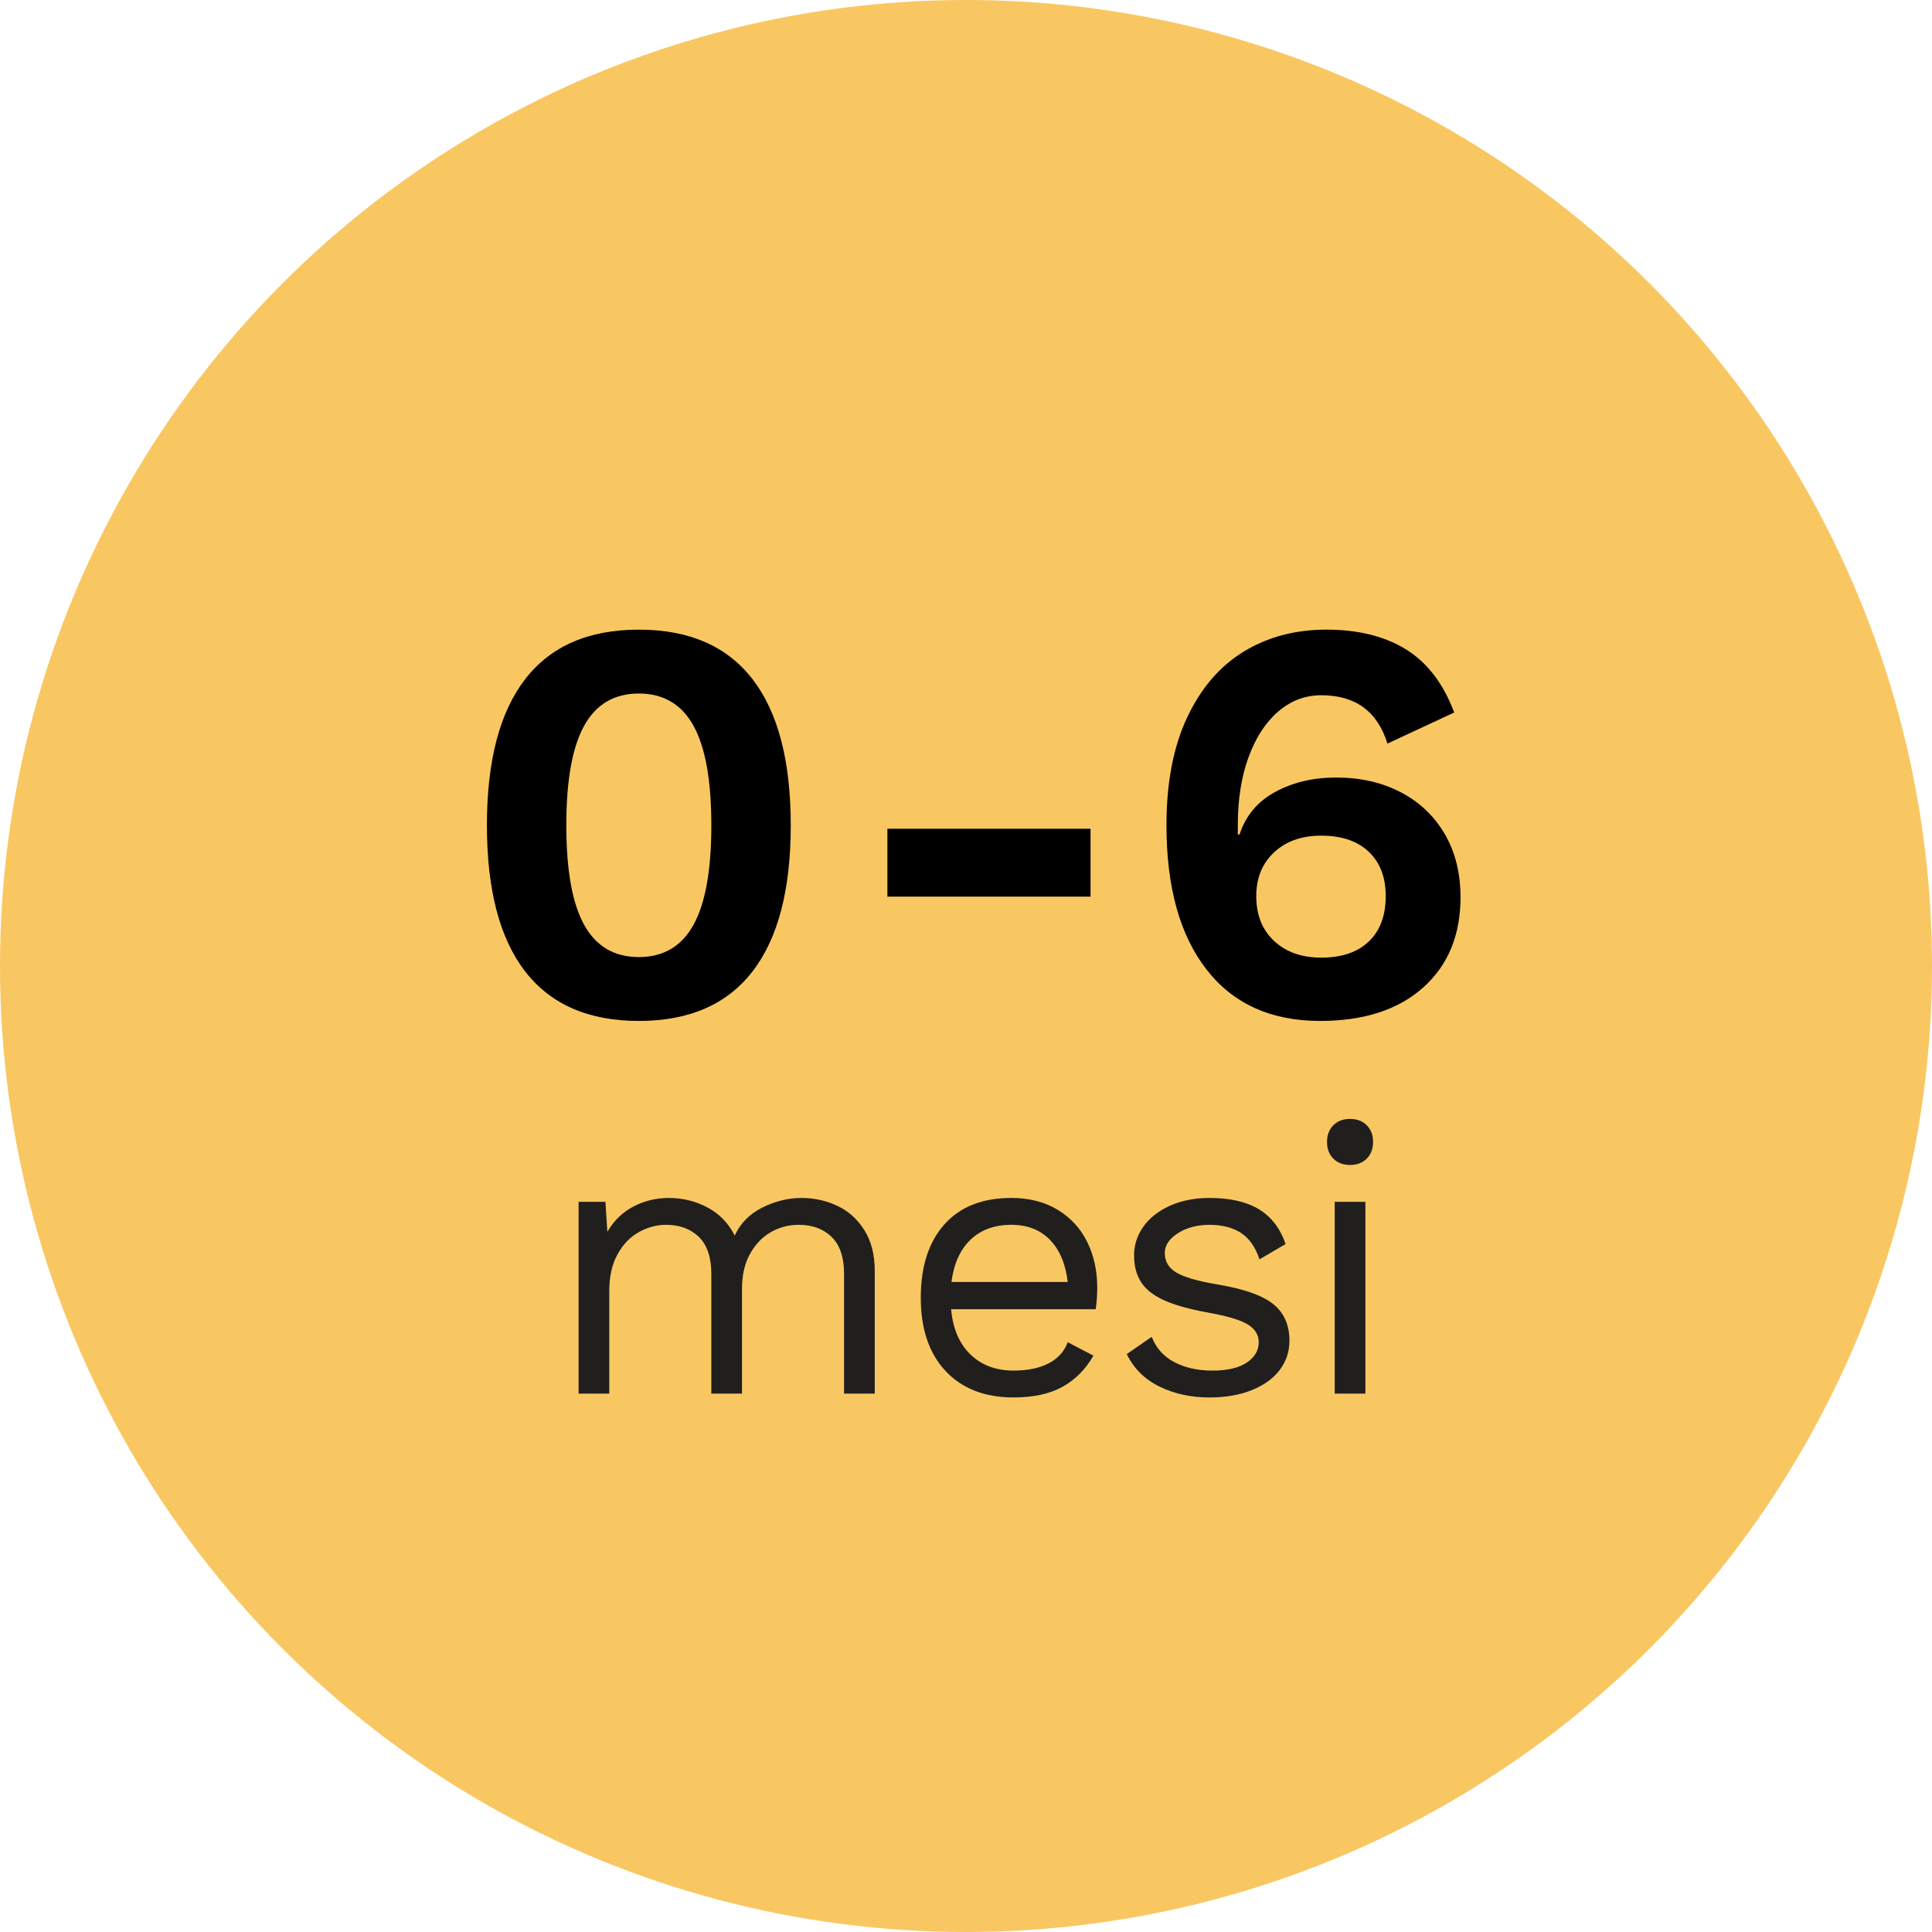 <?xml version="1.0" encoding="UTF-8"?><svg id="Layer_2" xmlns="http://www.w3.org/2000/svg" viewBox="0 0 186.702 186.702"><defs><style>.cls-1{fill:#f9c761;}.cls-2{fill:#201f1d;}</style></defs><g id="ui"><g><circle class="cls-1" cx="93.351" cy="93.351" r="93.351"/><g><path class="cls-2" d="M80.918,116.527c1.075,.507,1.946,1.292,2.614,2.354,.667,1.063,1.001,2.373,1.001,3.93v11.863h-2.966v-11.566c0-1.606-.402-2.799-1.205-3.578-.803-.778-1.86-1.168-3.17-1.168-.989,0-1.897,.241-2.725,.723-.828,.482-1.496,1.186-2.002,2.113-.507,.927-.76,2.033-.76,3.318v10.158h-2.966v-11.566c0-1.606-.402-2.799-1.205-3.578-.803-.778-1.86-1.168-3.17-1.168-.89,0-1.755,.229-2.595,.686-.841,.458-1.533,1.168-2.076,2.132-.544,.964-.815,2.163-.815,3.596v9.898h-2.966v-18.536h2.595l.185,2.892c.642-1.087,1.489-1.903,2.54-2.447,1.05-.543,2.181-.816,3.392-.816,1.359,0,2.614,.309,3.763,.927,1.149,.618,2.021,1.52,2.614,2.706,.543-1.186,1.433-2.088,2.669-2.706,1.236-.618,2.496-.927,3.781-.927,1.236,0,2.391,.254,3.466,.76Z"/><path class="cls-2" d="M105.886,126.517h-13.976c.173,1.879,.797,3.337,1.872,4.375,1.075,1.038,2.465,1.557,4.17,1.557,1.359,0,2.49-.234,3.392-.704,.902-.469,1.514-1.149,1.835-2.039l2.484,1.297c-.741,1.31-1.73,2.311-2.966,3.003-1.236,.692-2.818,1.038-4.745,1.038-2.793,0-4.986-.853-6.58-2.558-1.594-1.705-2.391-4.065-2.391-7.081,0-3.015,.76-5.375,2.28-7.081s3.676-2.558,6.469-2.558c1.73,0,3.225,.384,4.486,1.149,1.26,.766,2.211,1.804,2.854,3.114,.642,1.31,.964,2.78,.964,4.412,0,.692-.05,1.384-.148,2.076Zm-12.104-6.71c-1.001,.964-1.613,2.323-1.835,4.078h11.233c-.198-1.73-.766-3.083-1.705-4.059-.939-.976-2.187-1.464-3.744-1.464-1.631,0-2.947,.482-3.948,1.446Z"/><path class="cls-2" d="M112.039,133.988c-1.434-.704-2.484-1.748-3.151-3.133l2.41-1.668c.42,1.088,1.149,1.903,2.187,2.447,1.038,.544,2.261,.816,3.67,.816,1.458,0,2.57-.259,3.336-.778,.766-.519,1.149-1.174,1.149-1.965,0-.717-.359-1.291-1.075-1.724-.717-.432-1.978-.809-3.781-1.131-1.78-.321-3.188-.71-4.226-1.168-1.038-.457-1.792-1.038-2.261-1.742-.47-.704-.704-1.576-.704-2.614,0-1.013,.297-1.94,.89-2.78,.593-.84,1.446-1.514,2.558-2.02,1.112-.506,2.397-.76,3.855-.76,1.977,0,3.565,.365,4.764,1.094,1.198,.729,2.057,1.848,2.576,3.355l-2.521,1.483c-.396-1.186-.995-2.039-1.798-2.558-.803-.519-1.811-.778-3.021-.778-1.211,0-2.237,.272-3.077,.816-.84,.544-1.26,1.174-1.26,1.891,0,.816,.364,1.446,1.094,1.891,.729,.445,2.032,.828,3.911,1.149,2.57,.421,4.387,1.051,5.449,1.891,1.062,.84,1.594,2.027,1.594,3.559,0,1.063-.315,2.008-.945,2.836-.63,.828-1.533,1.477-2.706,1.946-1.174,.469-2.54,.704-4.096,.704-1.78,0-3.386-.352-4.819-1.057Z"/><path class="cls-2" d="M128.851,111.967c-.408-.408-.612-.945-.612-1.613,0-.667,.204-1.205,.612-1.613,.408-.408,.945-.612,1.613-.612,.667,0,1.205,.204,1.613,.612,.408,.408,.612,.945,.612,1.613,0,.667-.204,1.205-.612,1.613-.408,.408-.945,.612-1.613,.612-.667,0-1.205-.204-1.613-.612Zm3.096,22.707h-2.966v-18.536h2.966v18.536Z"/></g><g><path d="M50.752,93.878c-2.466-3.188-3.698-7.896-3.698-14.124s1.232-10.936,3.698-14.125c2.465-3.188,6.126-4.782,10.983-4.782,4.856,0,8.517,1.594,10.983,4.782,2.465,3.189,3.698,7.896,3.698,14.125s-1.233,10.937-3.698,14.124c-2.466,3.189-6.126,4.782-10.983,4.782-4.857,0-8.518-1.594-10.983-4.782Zm16.265-4.504c1.149-2.076,1.724-5.283,1.724-9.62s-.575-7.544-1.724-9.62c-1.149-2.076-2.911-3.114-5.283-3.114-2.373,0-4.134,1.038-5.283,3.114-1.15,2.077-1.724,5.283-1.724,9.62s.574,7.544,1.724,9.62c1.149,2.077,2.91,3.114,5.283,3.114,2.372,0,4.133-1.037,5.283-3.114Z"/><path d="M105.386,86.649h-19.63v-6.562h19.63v6.562Z"/><path d="M135.886,62.765c2.057,1.279,3.605,3.309,4.643,6.089l-6.451,3.003c-.964-3.114-3.096-4.671-6.395-4.671-1.557,0-2.947,.528-4.171,1.585-1.223,1.057-2.178,2.53-2.864,4.421-.687,1.891-1.029,4.059-1.029,6.506v.945h.167c.593-1.816,1.742-3.188,3.448-4.115,1.705-.926,3.67-1.39,5.895-1.39,2.335,0,4.411,.473,6.228,1.418,1.816,.945,3.234,2.29,4.254,4.032,1.019,1.743,1.529,3.781,1.529,6.117,0,3.67-1.205,6.581-3.615,8.73-2.41,2.151-5.728,3.225-9.954,3.225-4.746,0-8.406-1.659-10.982-4.977-2.577-3.317-3.865-7.961-3.865-13.93,0-4.115,.667-7.591,2.002-10.427,1.335-2.836,3.16-4.958,5.478-6.367,2.316-1.408,4.977-2.113,7.98-2.113,3.077,0,5.644,.64,7.702,1.918Zm-12.762,19.602c-1.15,1.076-1.724,2.484-1.724,4.226,0,1.817,.574,3.263,1.724,4.337,1.149,1.076,2.669,1.613,4.56,1.613,1.965,0,3.494-.519,4.588-1.557,1.093-1.037,1.64-2.502,1.64-4.393,0-1.816-.547-3.244-1.64-4.282-1.094-1.037-2.623-1.557-4.588-1.557-1.891,0-3.411,.538-4.56,1.613Z"/></g></g></g></svg>